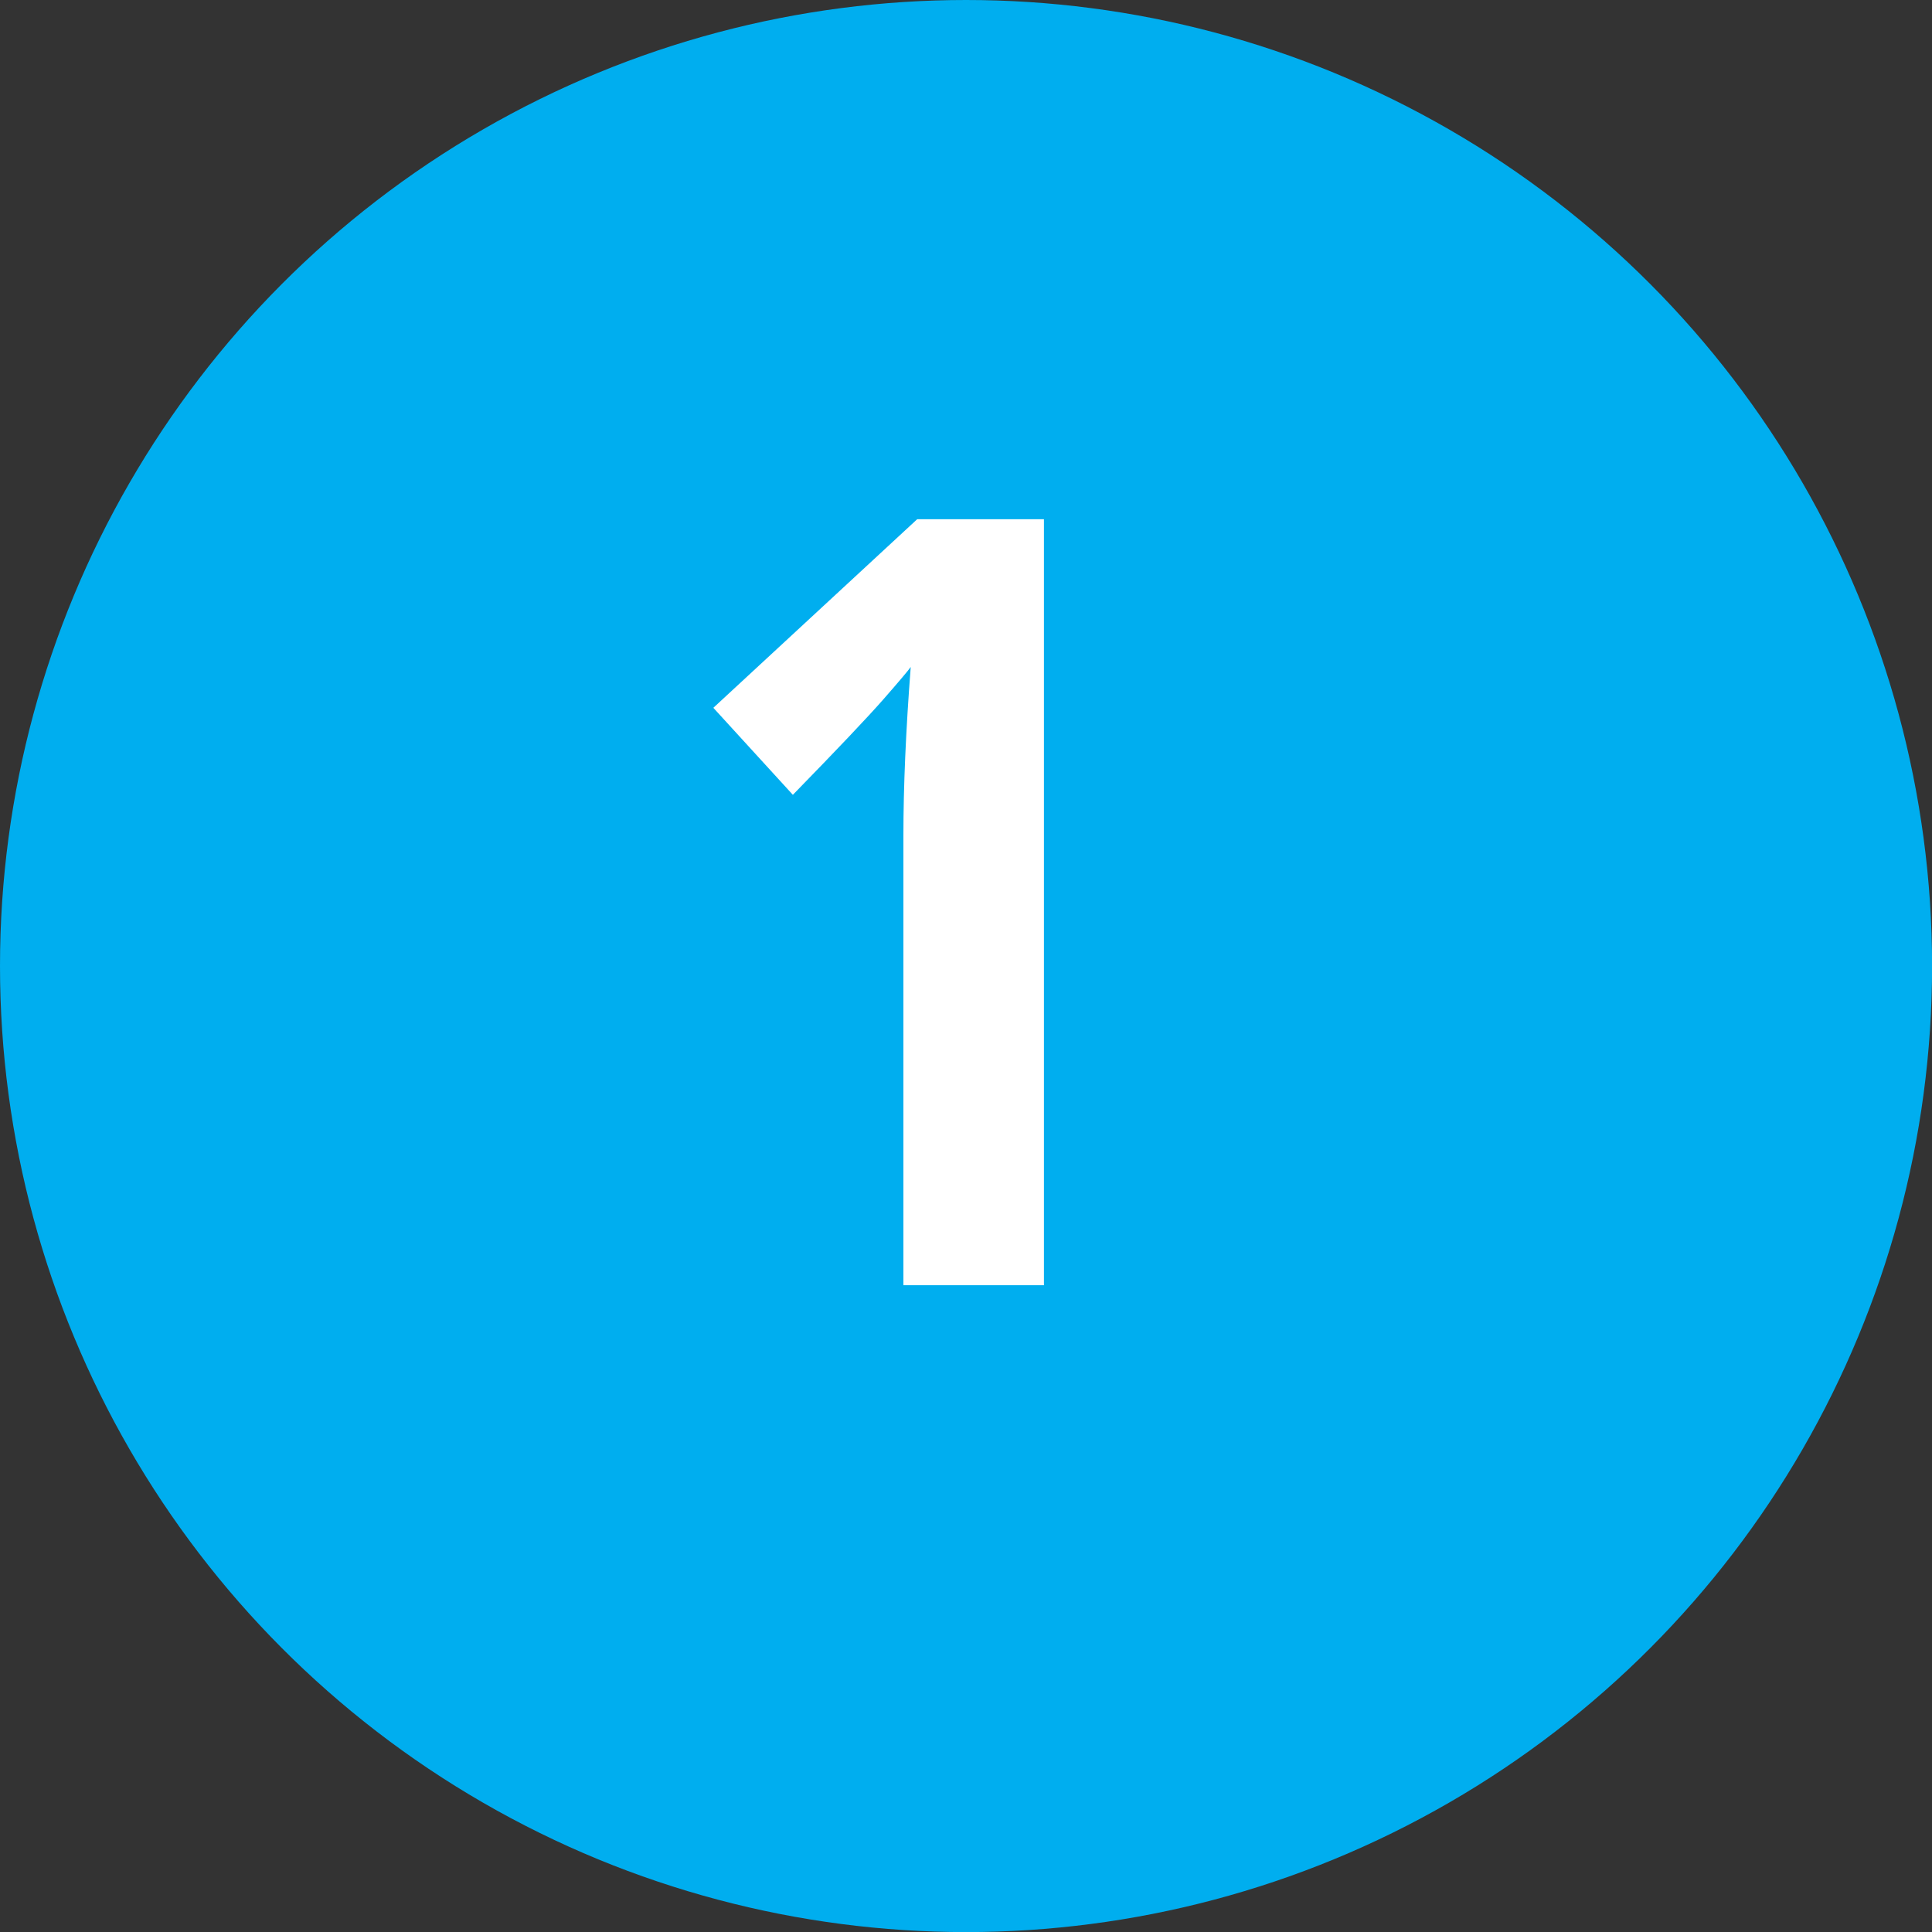 <svg id="Layer_1" data-name="Layer 1" xmlns="http://www.w3.org/2000/svg" viewBox="0 0 226.69 226.69"><rect x="0" y="0" width="226.69" height="226.69" fill="#333333" stroke="none"/><defs><style>.cls-1{fill:#00aeef;}.cls-2{fill:#fff;}</style></defs><circle class="cls-1" cx="113.35" cy="113.35" r="113.35"/><path class="cls-2" d="M122.49,150.8H106V98.05q0-8.61.86-19.79c-.29.41-1.34,1.66-3.17,3.75s-5.38,5.84-10.66,11.25L83.7,83.05l23.92-22.13h14.87Z"/></svg>